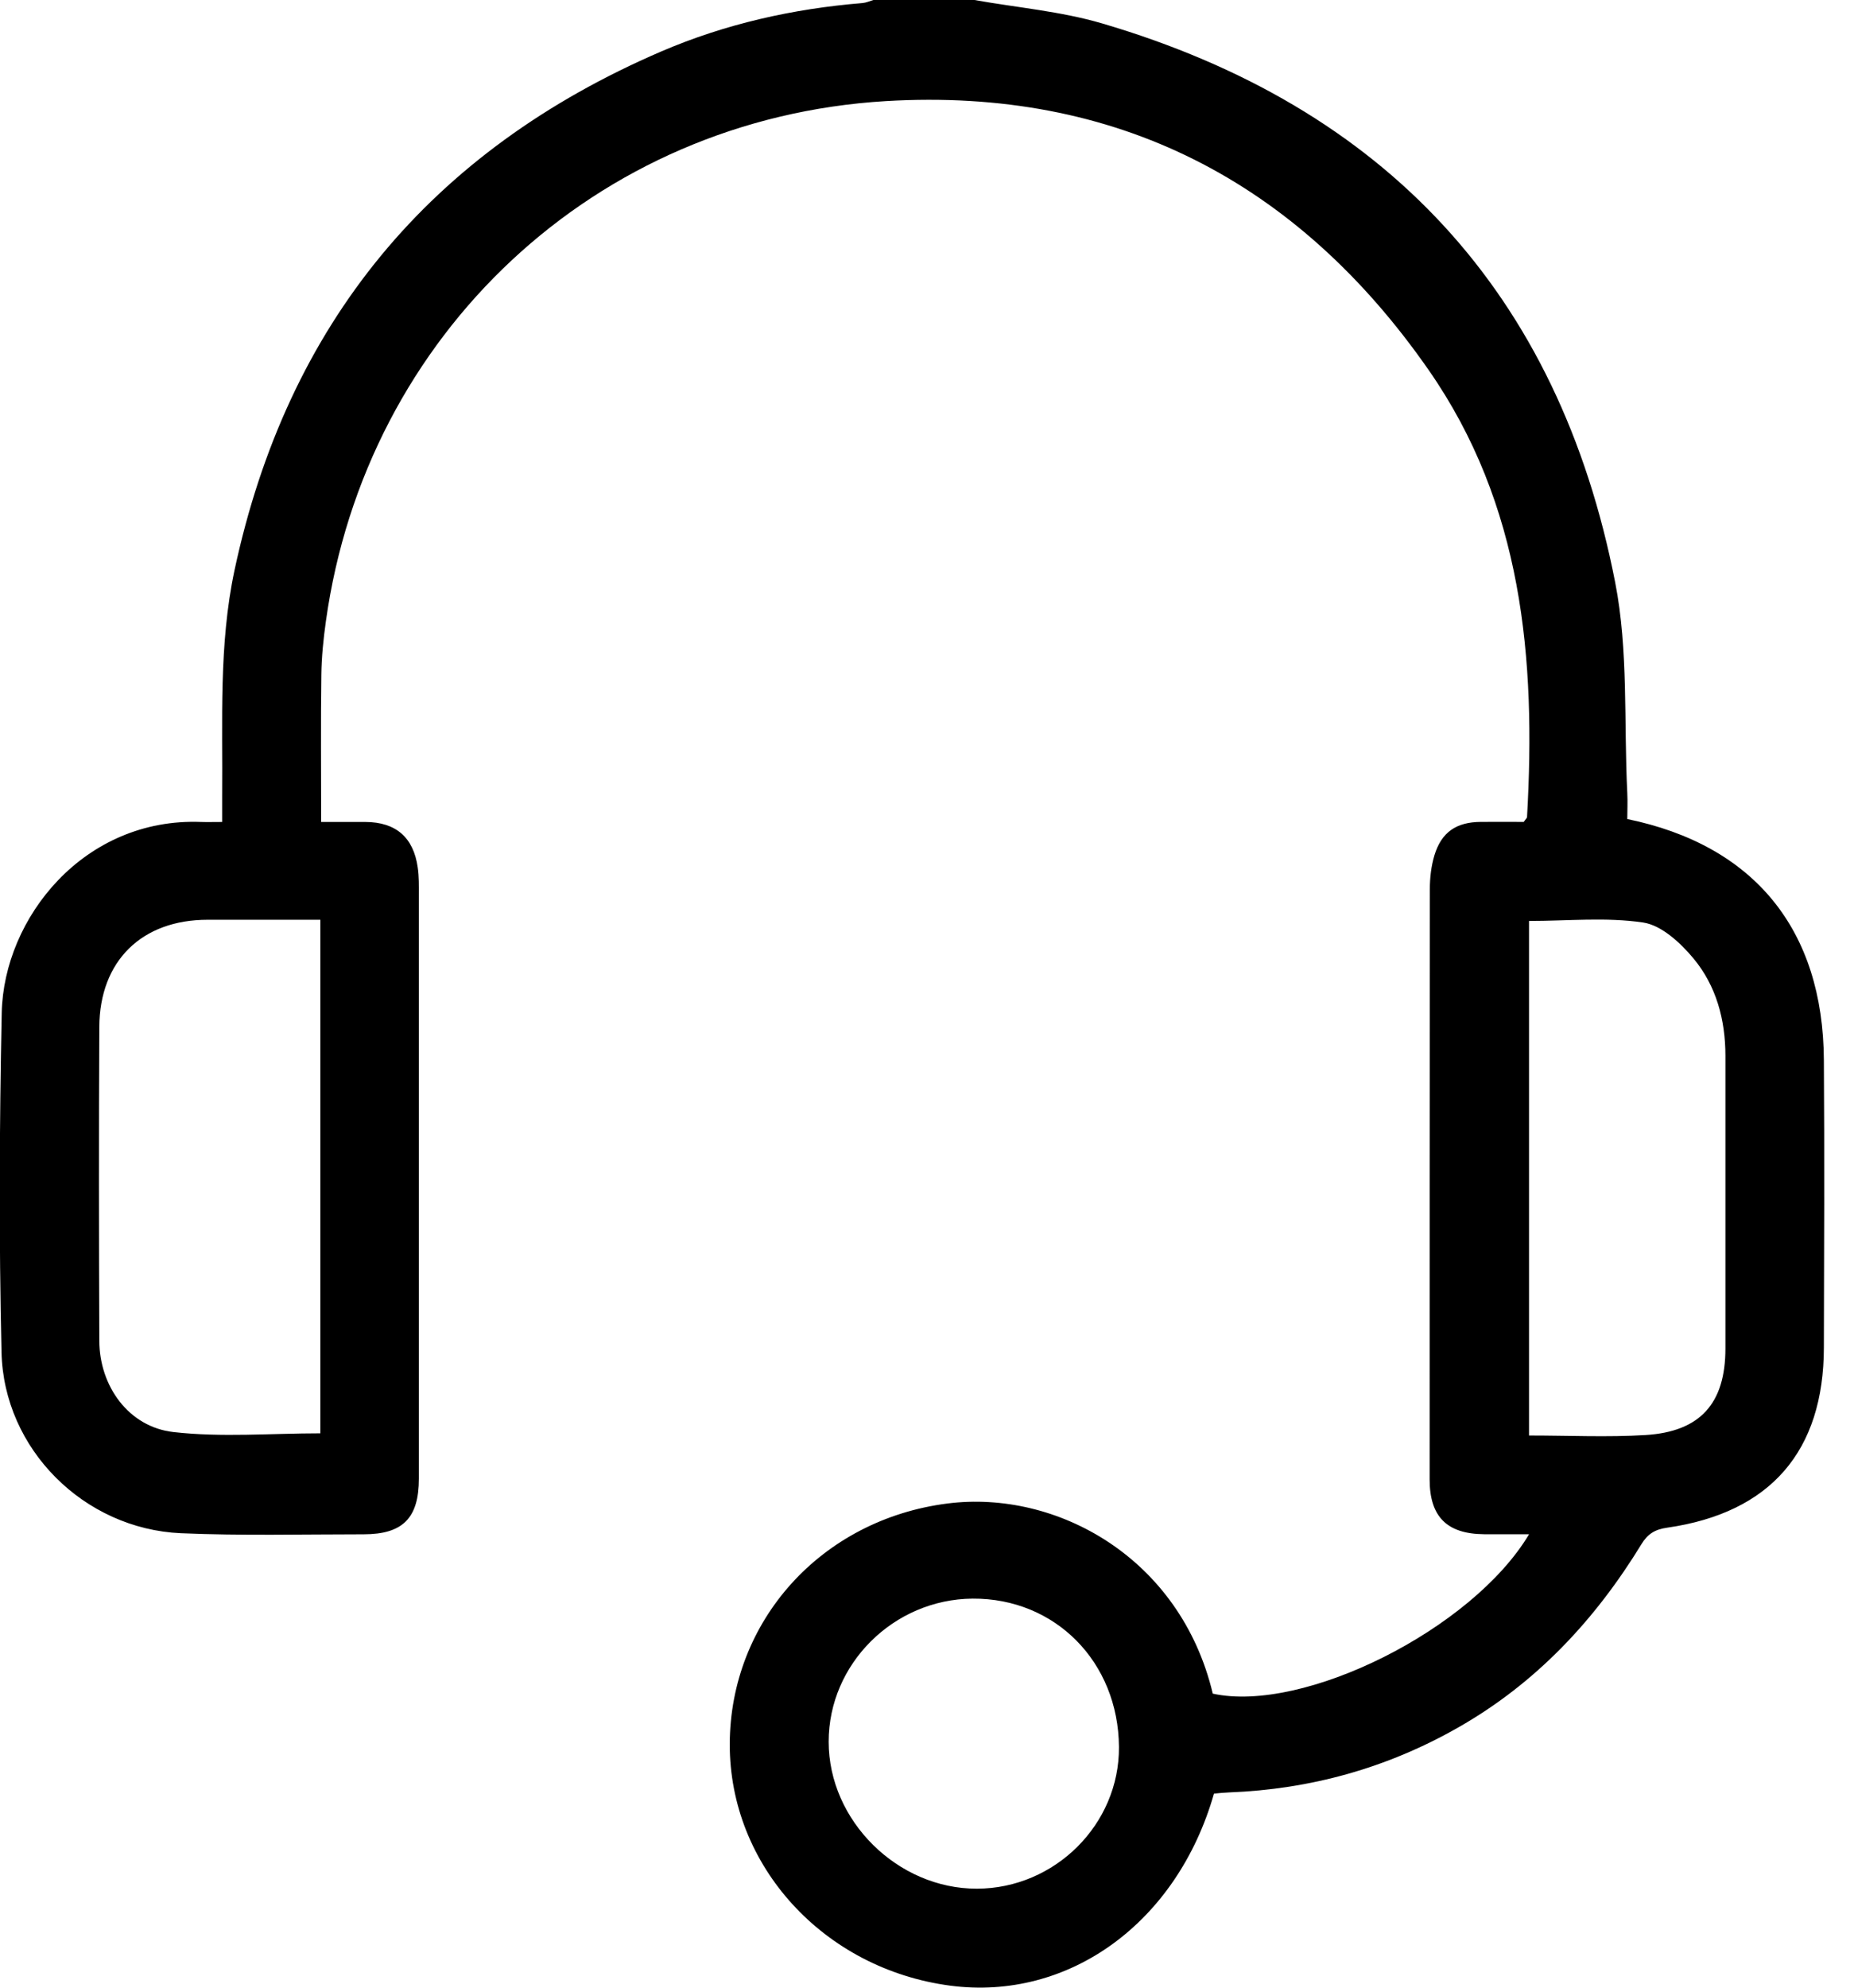 <svg width="28" height="30" viewBox="0 0 28 30" fill="none" xmlns="http://www.w3.org/2000/svg">
<path d="M14.717 0C15.36 0.115 16.02 0.17 16.643 0.353C20.92 1.611 23.541 4.423 24.393 8.789C24.595 9.821 24.523 10.906 24.576 11.966C24.583 12.1 24.576 12.235 24.576 12.362C26.494 12.756 27.534 14.033 27.545 16.001C27.555 17.445 27.549 18.891 27.545 20.335C27.544 21.901 26.739 22.833 25.18 23.057C24.993 23.083 24.884 23.152 24.79 23.306C24.09 24.45 23.199 25.404 22.022 26.073C20.948 26.685 19.792 27.006 18.559 27.053C18.483 27.056 18.405 27.064 18.334 27.071C17.777 29.021 16.14 30.206 14.347 29.969C12.438 29.715 11.018 28.159 11.021 26.324C11.026 24.47 12.398 22.935 14.31 22.692C15.96 22.483 17.827 23.513 18.316 25.562C19.681 25.862 22.232 24.598 23.093 23.156C22.846 23.156 22.629 23.156 22.413 23.156C21.85 23.151 21.591 22.89 21.591 22.328C21.591 19.361 21.591 16.394 21.594 13.425C21.594 13.252 21.614 13.072 21.664 12.907C21.771 12.558 21.996 12.408 22.361 12.405C22.584 12.403 22.808 12.405 23.012 12.405C23.042 12.362 23.061 12.347 23.062 12.332C23.198 9.942 22.996 7.621 21.573 5.58C19.591 2.736 16.855 1.319 13.378 1.526C8.987 1.789 5.526 5.049 4.922 9.375C4.884 9.645 4.856 9.919 4.853 10.191C4.843 10.913 4.85 11.635 4.85 12.406C5.079 12.406 5.299 12.406 5.519 12.406C5.977 12.408 6.245 12.637 6.309 13.094C6.329 13.229 6.326 13.366 6.326 13.502C6.326 16.44 6.326 19.379 6.326 22.317C6.326 22.91 6.085 23.157 5.493 23.157C4.572 23.157 3.651 23.18 2.732 23.141C1.269 23.076 0.057 21.873 0.023 20.411C-0.017 18.703 -0.009 16.994 0.026 15.288C0.056 13.854 1.269 12.334 3.043 12.406C3.13 12.409 3.216 12.406 3.355 12.406C3.355 12.263 3.355 12.141 3.355 12.019C3.365 10.878 3.302 9.734 3.542 8.605C4.339 4.884 6.496 2.278 9.988 0.776C10.955 0.361 11.975 0.132 13.026 0.046C13.082 0.041 13.137 0.016 13.191 0C13.7 0 14.21 0 14.719 0L14.717 0ZM4.836 13.882C4.248 13.882 3.692 13.882 3.135 13.882C2.143 13.882 1.505 14.501 1.5 15.499C1.492 17.078 1.494 18.659 1.5 20.238C1.502 20.92 1.943 21.538 2.62 21.614C3.347 21.697 4.093 21.633 4.838 21.633V13.88L4.836 13.882ZM23.093 21.666C23.7 21.666 24.279 21.694 24.852 21.659C25.681 21.608 26.058 21.179 26.058 20.353C26.058 18.881 26.058 17.408 26.058 15.935C26.058 15.392 25.92 14.879 25.575 14.465C25.38 14.231 25.094 13.966 24.818 13.924C24.259 13.84 23.677 13.9 23.092 13.9V21.666H23.093ZM16.899 26.365C16.889 25.084 15.937 24.12 14.689 24.128C13.497 24.137 12.514 25.112 12.515 26.288C12.515 27.48 13.555 28.508 14.754 28.506C15.934 28.503 16.907 27.532 16.899 26.367V26.365Z" fill="black"/>
</svg>
